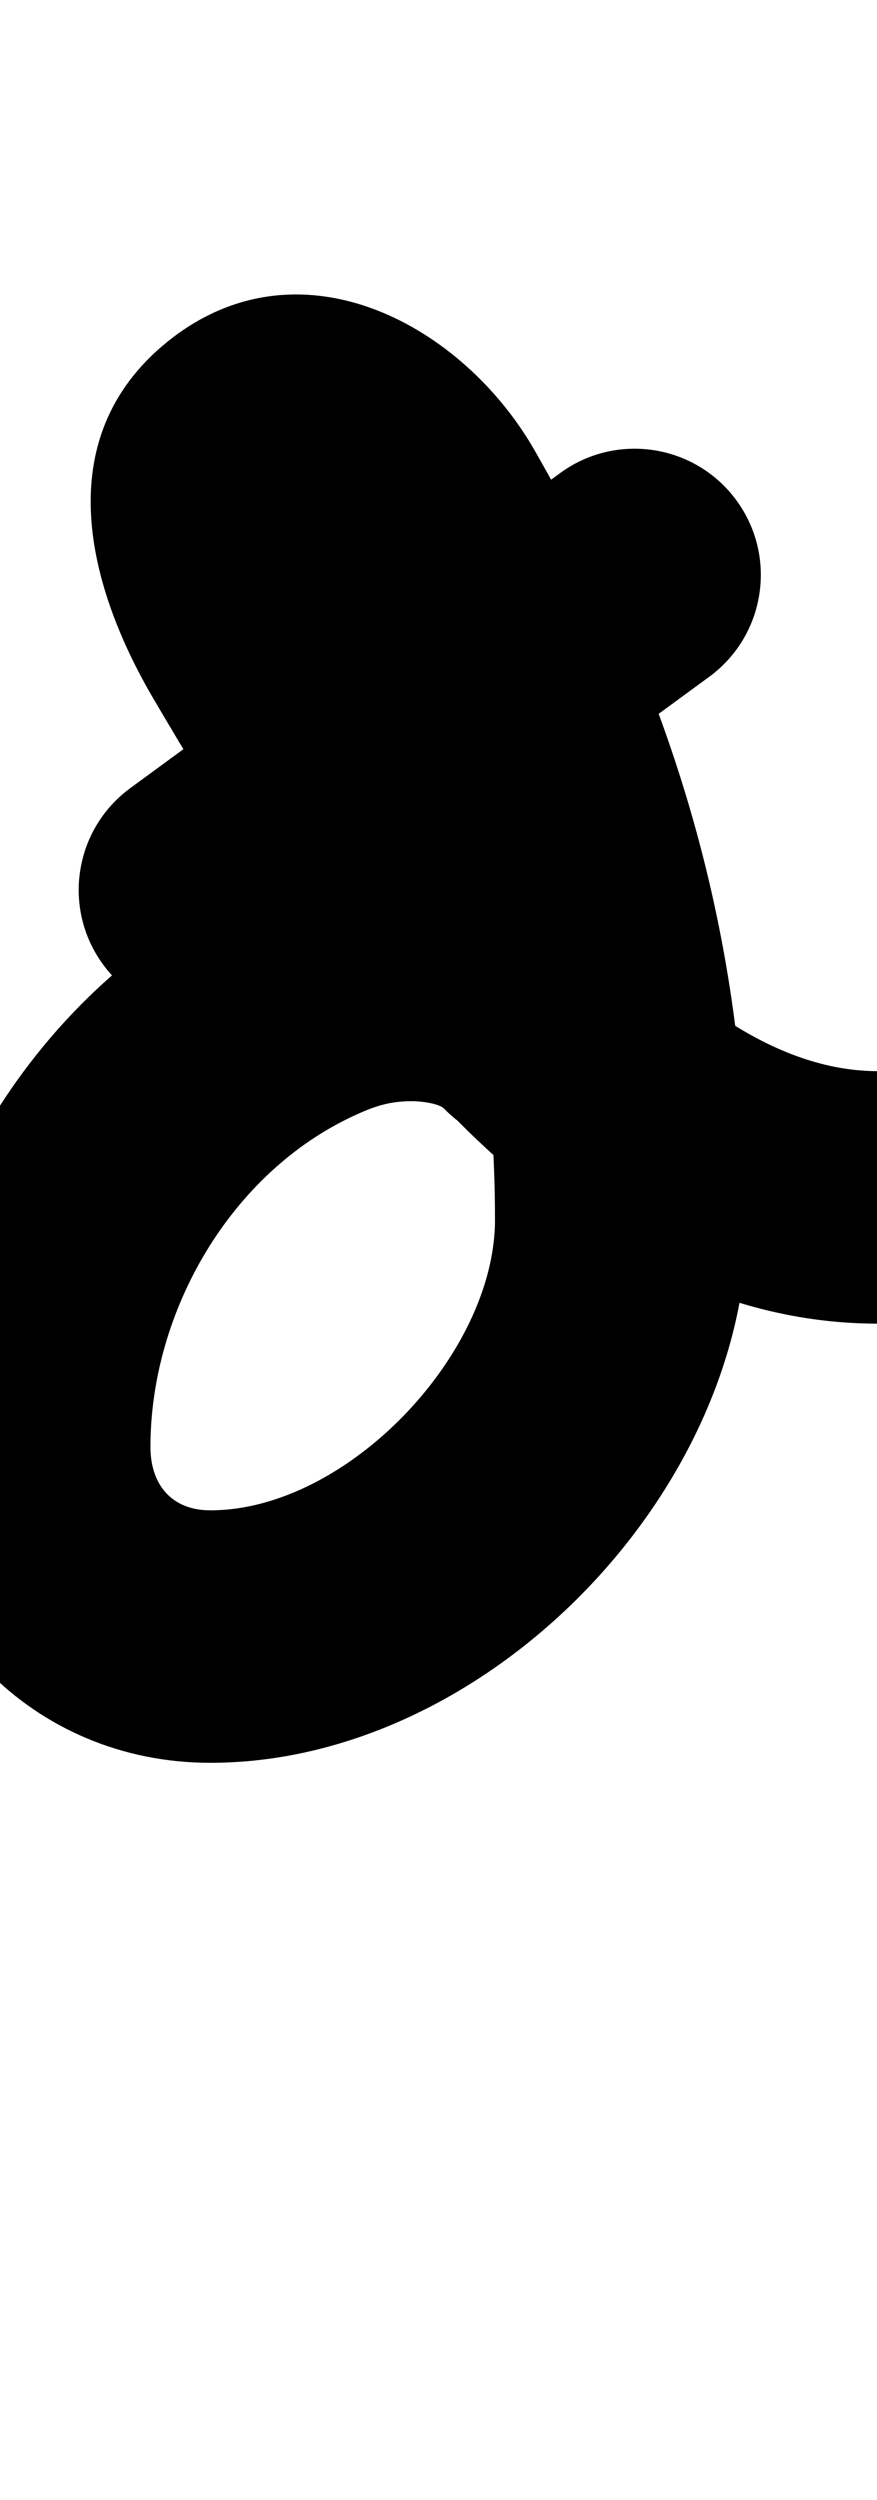 <?xml version="1.0" encoding="UTF-8"?>
<svg xmlns="http://www.w3.org/2000/svg" xmlns:inkscape="http://www.inkscape.org/namespaces/inkscape" xmlns:sodipodi="http://sodipodi.sourceforge.net/DTD/sodipodi-0.dtd" xmlns:svg="http://www.w3.org/2000/svg" version="1.1" viewBox="0 -350 351 1000">
    <sodipodi:namedview pagecolor="#ffffff" bordercolor="#666666" borderopacity="1.0" showgrid="true">
        <inkscape:grid id="grid№1" type="xygrid" dotted="false" enabled="true" visible="true" empspacing="10" />
        <sodipodi:guide id="baseline" position="0.00,350.00" orientation="0.00,1.00" />
    </sodipodi:namedview>
    <g id="glyph">
        <path d="M 224.157 -160.738C 224.157 -160.738 224.157 -160.738 224.157 -160.738C 166.823 -118.738 109.49 -76.738 52.157 -34.738C 29.657 -18.256 24.779 13.344 41.261 35.843C 57.744 58.343 89.344 63.221 111.843 46.739C 111.843 46.739 111.843 46.739 111.843 46.739C 169.177 4.738 226.51 -37.262 283.843 -79.262C 306.343 -95.743 311.221 -127.344 294.738 -149.843C 278.257 -172.343 246.656 -177.221 224.157 -160.738ZM 249.174 94.568C 269.187 75.142 269.662 43.17 250.236 23.158C 228.195 0.452 196.242 -10.5 165 -10.5C 141.281 -10.5 120.614 -5.244 99.134 4.712C 13.937 44.204 -40.786 135.77 -40.786 228.804C -40.786 299.336 13.106 355.174 84.185 355.174C 194.508 355.174 299.109 247.249 299.109 138C 299.109 24.907 269.876 -72.241 213.82 -170.101C 213.82 -170.101 213.801 -170.135 213.781 -170.168C 213.762 -170.202 213.742 -170.236 213.742 -170.236C 185.209 -219.694 121.746 -254.434 69.7 -215.4C 69.7 -215.4 69.636 -215.351 69.572 -215.303C 69.508 -215.255 69.443 -215.206 69.443 -215.206C 19.085 -176.934 34.227 -116.78 61.456 -70.423C 121.931 32.534 214.967 179.056 350.835 179.5C 378.725 179.591 401.409 157.055 401.5 129.165C 401.591 101.275 379.055 78.591 351.165 78.5C 262.963 78.212 185.466 -58.718 148.544 -121.576C 144.702 -128.117 140.944 -134.927 138.417 -142.102C 138.199 -142.722 137.187 -148.835 136.975 -146.71C 136.626 -143.231 135.15 -139.948 132.987 -137.217C 132.277 -136.32 129.646 -134.102 130.557 -134.794C 130.557 -134.794 130.493 -134.745 130.428 -134.697C 130.364 -134.648 130.3 -134.6 130.3 -134.6C 132.378 -136.158 129.809 -133.84 126.608 -132.537C 124.312 -131.603 121.914 -131.111 119.438 -131.065C 110.82 -130.905 121.94 -127.248 126.258 -119.764C 126.258 -119.764 126.238 -119.798 126.219 -119.832C 126.199 -119.865 126.18 -119.899 126.18 -119.899C 173.532 -37.233 198.109 42.456 198.109 138C 198.109 191.731 138.826 254.174 84.185 254.174C 68.784 254.174 60.214 243.965 60.214 228.804C 60.214 174.974 91.947 119.367 141.609 96.347C 149.98 92.466 155.881 90.5 165 90.5C 168.348 90.5 175.682 91.361 177.764 93.506C 197.19 113.519 229.162 113.994 249.174 94.568Z" />
    </g>
</svg>
